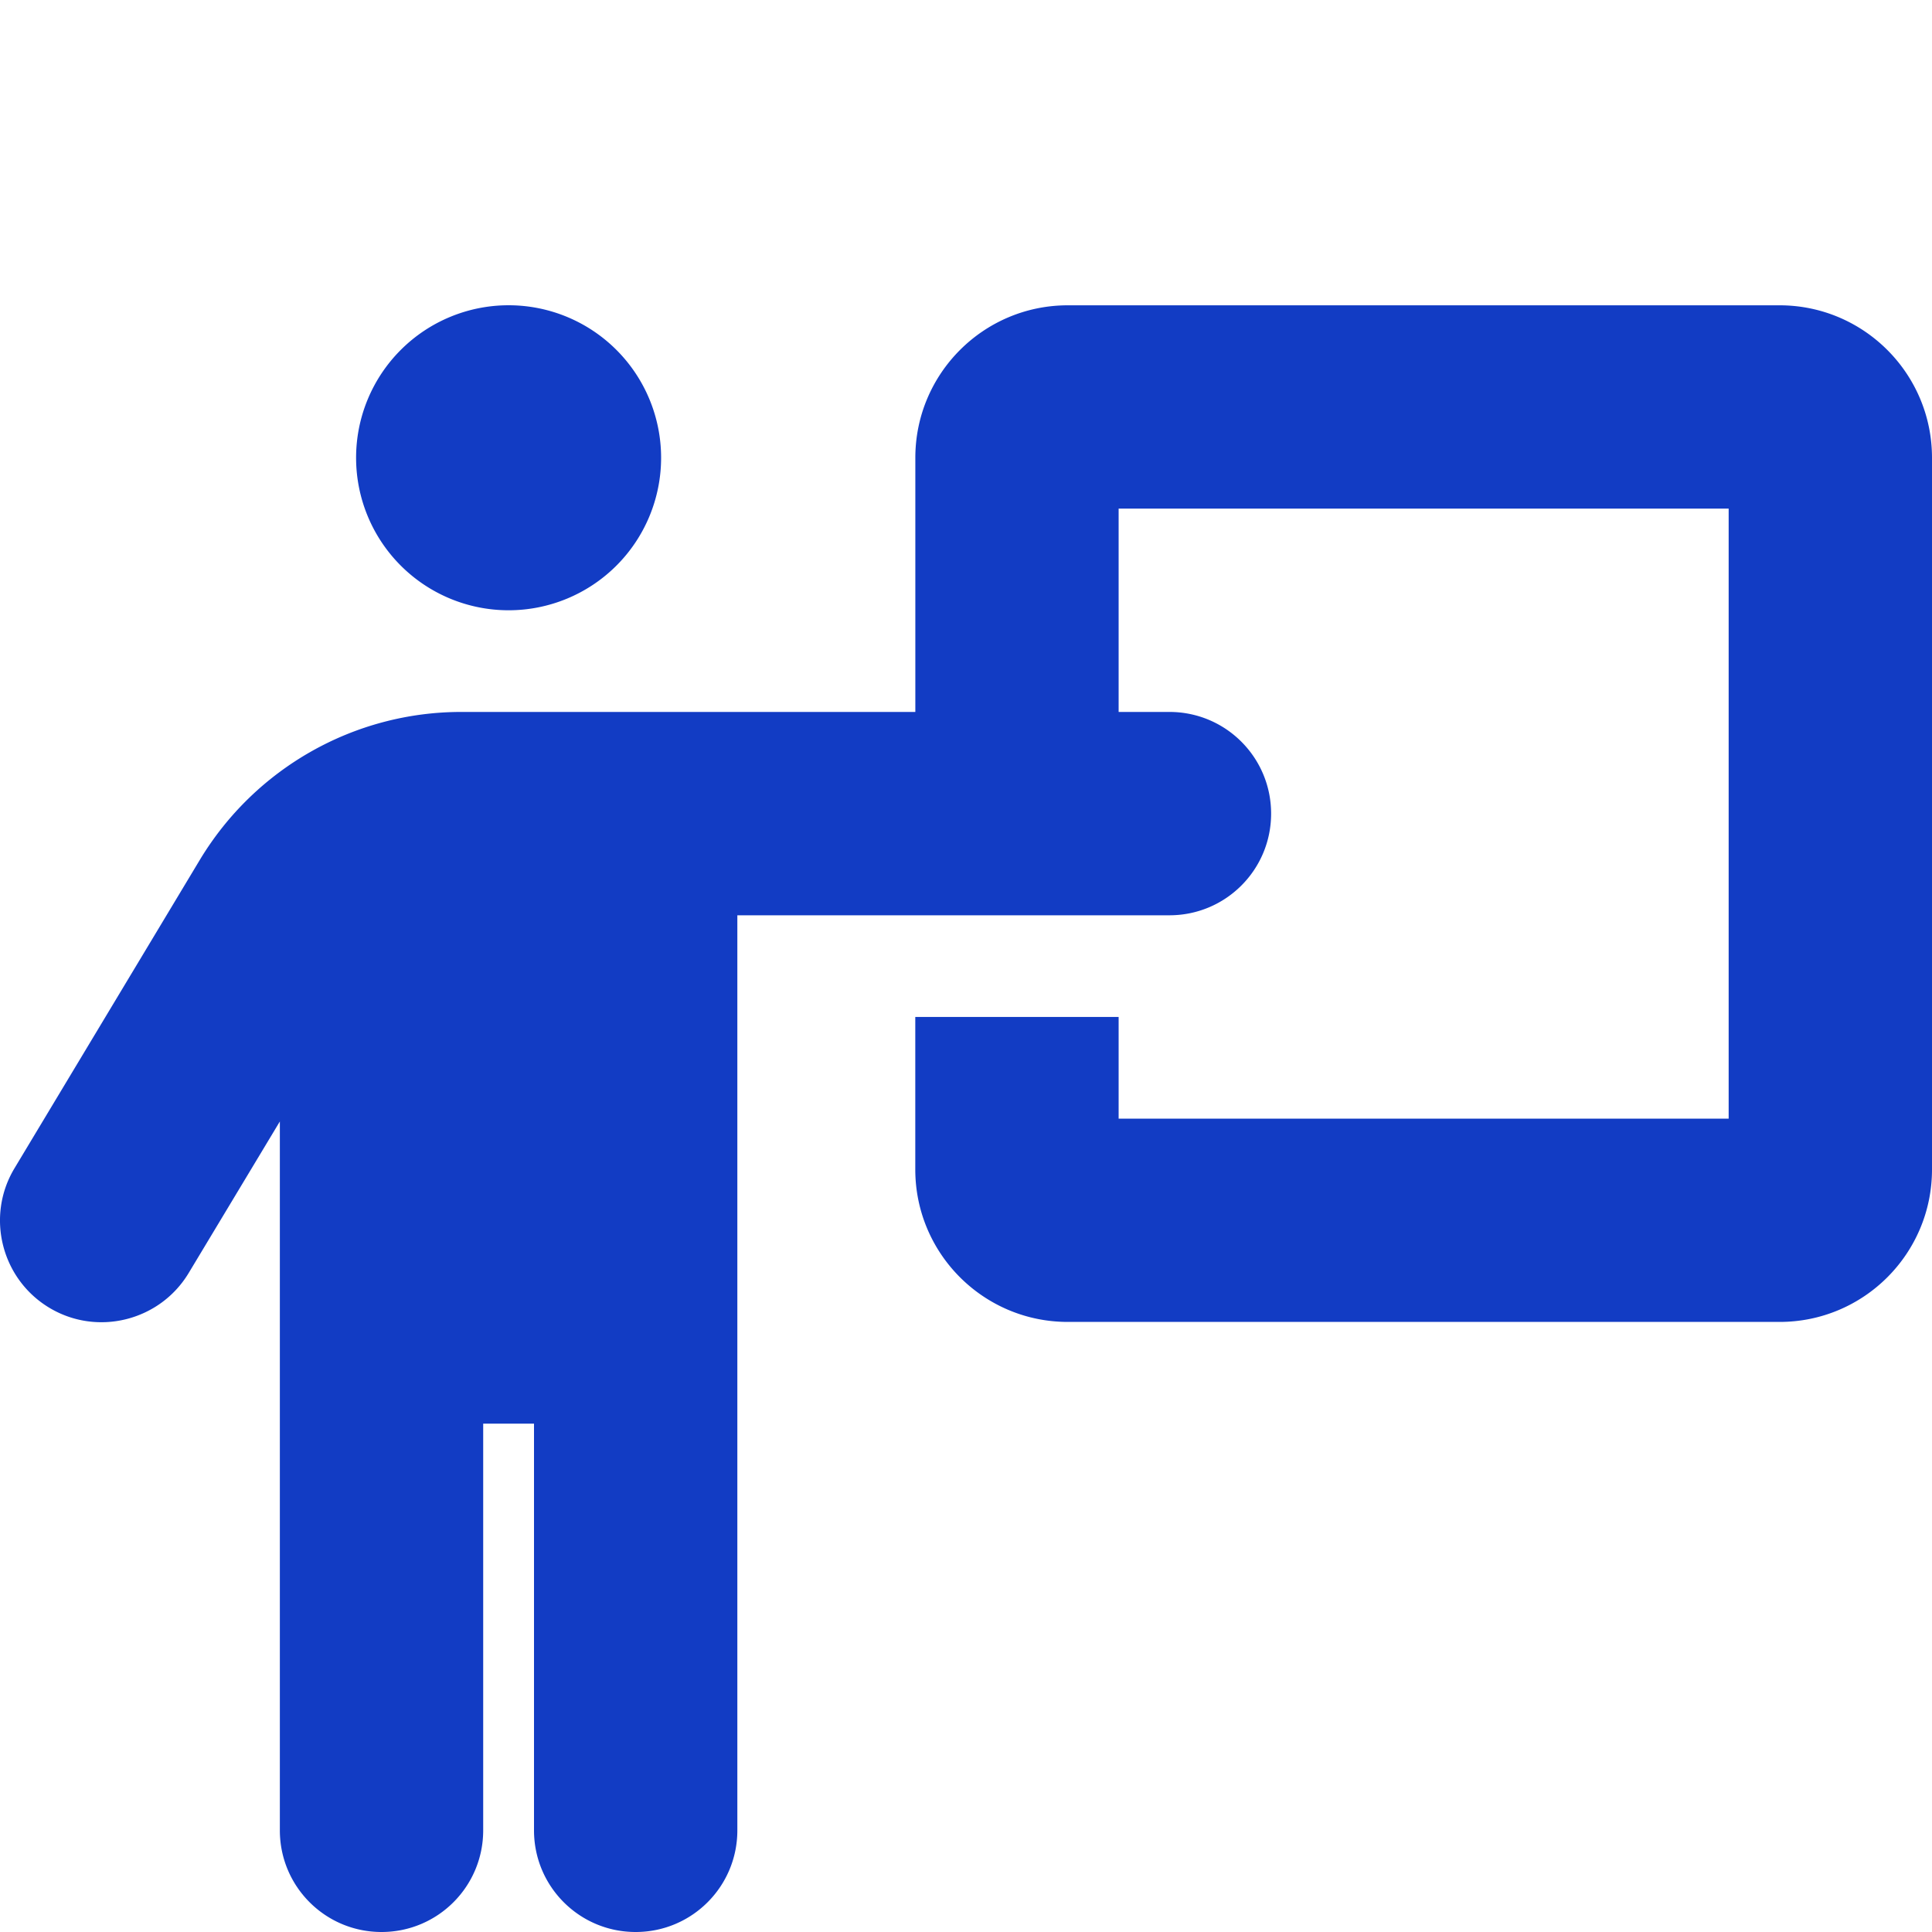 <?xml version="1.0" encoding="UTF-8" standalone="no"?>
<svg
   viewBox="0 0 40 40"
   version="1.1"
   id="svg1"
   sodipodi:docname="person-chalkboard-solid-2.svg"
   width="40"
   height="40"
   inkscape:version="1.3.2 (091e20e, 2023-11-25, custom)"
   xmlns:inkscape="http://www.inkscape.org/namespaces/inkscape"
   xmlns:sodipodi="http://sodipodi.sourceforge.net/DTD/sodipodi-0.dtd"
   xmlns="http://www.w3.org/2000/svg"
   xmlns:svg="http://www.w3.org/2000/svg">
  <defs
     id="defs1" />
  <sodipodi:namedview
     id="namedview1"
     pagecolor="#ffffff"
     bordercolor="#000000"
     borderopacity="0.25"
     inkscape:showpageshadow="2"
     inkscape:pageopacity="0.0"
     inkscape:pagecheckerboard="0"
     inkscape:deskcolor="#d1d1d1"
     inkscape:zoom="1.5175781"
     inkscape:cx="320.24711"
     inkscape:cy="255.34106"
     inkscape:window-width="1920"
     inkscape:window-height="991"
     inkscape:window-x="-9"
     inkscape:window-y="-9"
     inkscape:window-maximized="1"
     inkscape:current-layer="svg1" />
  <!--!Font Awesome Free 6.5.2 by @fontawesome - https://fontawesome.com License - https://fontawesome.com/license/free Copyright 2024 Fonticons, Inc.-->
  <path
     d="m 10.53,12.635 a 3.157,3.157 0 1 0 0,-6.315 3.157,3.157 0 1 0 0,6.315 z M 10.004,37.895 v -8.42 h 1.052 V 37.895 c 0,1.164 0.941,2.105 2.105,2.105 1.164,0 2.105,-0.941 2.105,-2.105 V 18.95 h 3.684 4.21 1.052 c 1.164,0 2.105,-0.941 2.105,-2.105 0,-1.164 -0.941,-2.105 -2.105,-2.105 h -1.052 v -4.21 H 35.79 V 23.16 H 23.16 v -2.105 h -4.21 v 3.157 c 0,1.743 1.414,3.157 3.157,3.157 H 36.843 C 38.586,27.37 40,25.956 40,24.213 V 9.478 c 0,-1.743 -1.414,-3.157 -3.157,-3.157 H 22.108 c -1.743,0 -3.157,1.414 -3.157,3.157 V 14.74 H 13.891 9.55 c -2.217,0 -4.269,1.164 -5.414,3.065 l -3.835,6.381 c -0.599,0.993 -0.276,2.289 0.717,2.888 0.993,0.599 2.289,0.276 2.888,-0.717 l 1.888,-3.138 V 37.895 c 0,1.164 0.941,2.105 2.105,2.105 1.164,0 2.105,-0.941 2.105,-2.105 z"
     id="path1"
     style="fill:#123cc4;fill-opacity:1;stroke-width:0.066" />
</svg>
